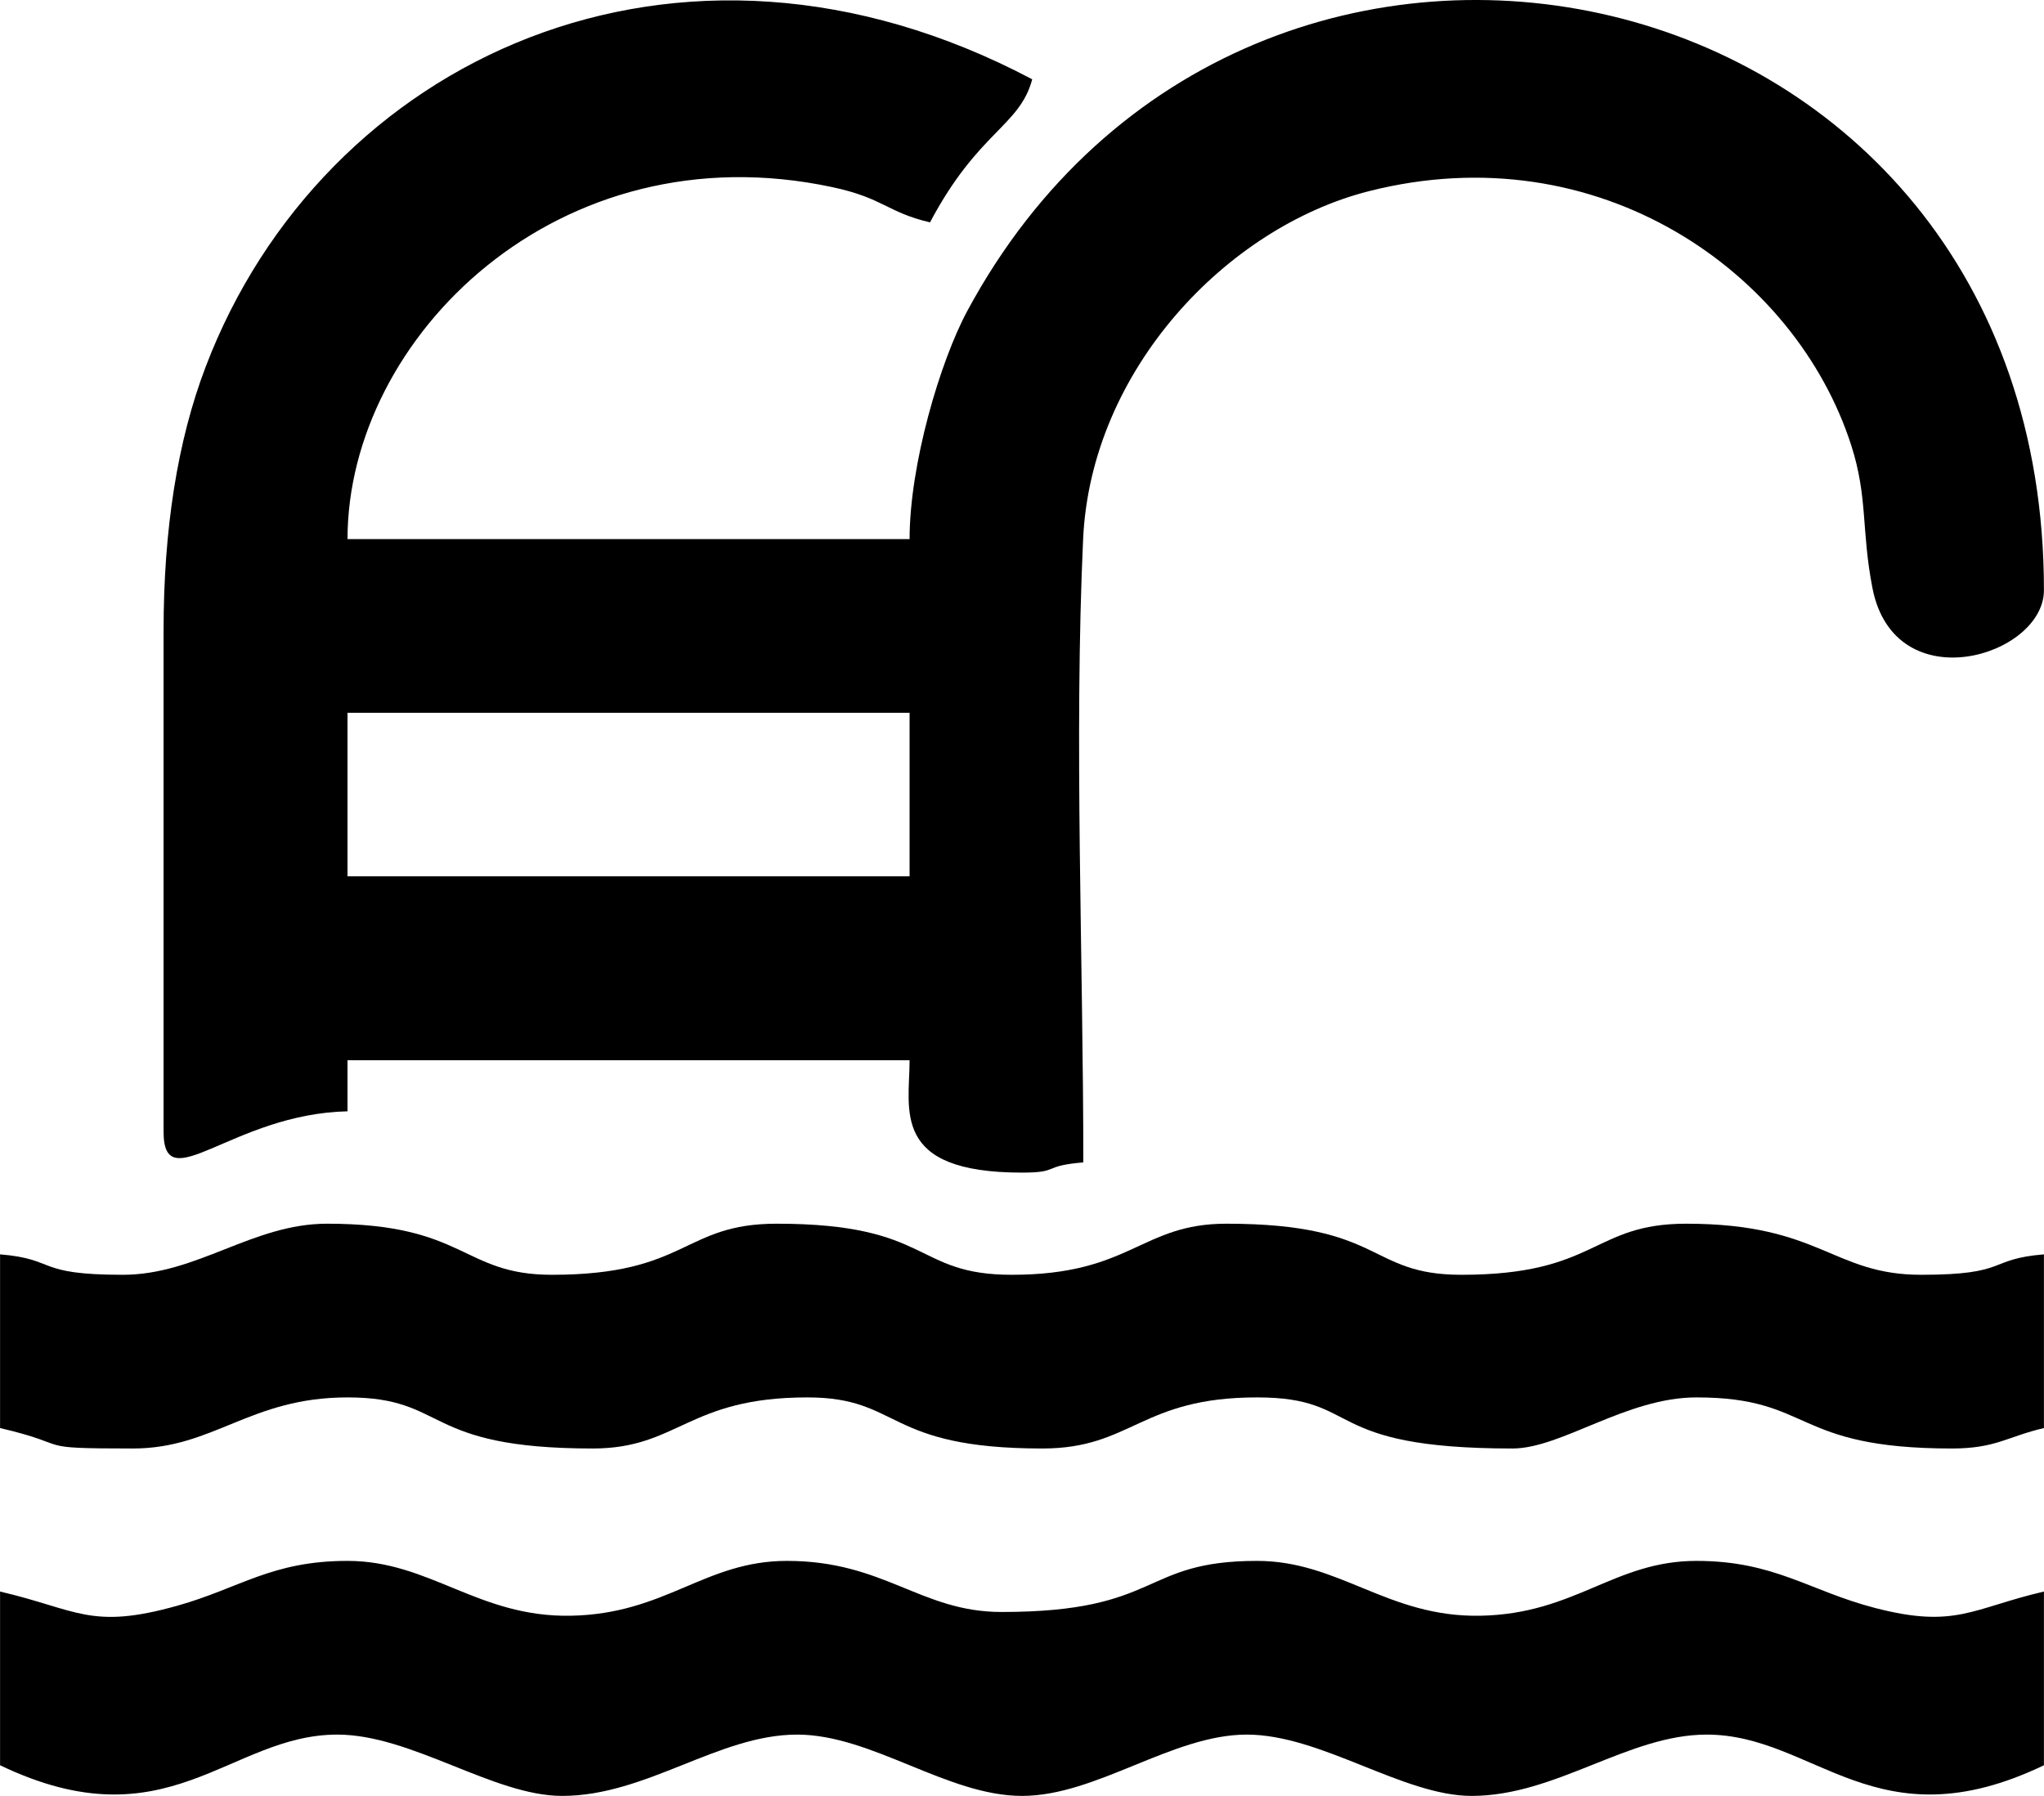 <?xml version="1.0" encoding="UTF-8"?>
<!DOCTYPE svg PUBLIC "-//W3C//DTD SVG 1.1//EN" "http://www.w3.org/Graphics/SVG/1.1/DTD/svg11.dtd">
<!-- Creator: CorelDRAW X5 -->
<svg xmlns="http://www.w3.org/2000/svg" xml:space="preserve" width="833px" height="732px" shape-rendering="geometricPrecision" text-rendering="geometricPrecision" image-rendering="optimizeQuality" fill-rule="evenodd" clip-rule="evenodd"
viewBox="0 0 78580278 69056847"
 xmlns:xlink="http://www.w3.org/1999/xlink">
 <g id="Camada_x0020_1">
  <g id="_331724424">
   <path fill="black" d="M13358623 27409298l21609560 0 0 6286391 -21609560 0 0 -6286391zm-7072232 -3143251l0 19252261c0,2637105 2637328,-687040 7072232,-785841l0 -1964546 21609560 0c0,1902280 -740951,4321956 4321956,4321956 1479675,0 742956,-258531 2357411,-392865 0,-7738553 -359671,-16346154 -7240,-23974322 299744,-6490231 5517593,-11983095 10988403,-13371766 8820351,-2238671 16405412,3103374 18546285,9783076 639811,1996291 380389,3261991 811460,5475043 852339,4375868 6593821,2633207 6593821,85434 0,-24410628 -30538291,-30883593 -41390132,-10743795 -1051278,1950957 -2221963,5915915 -2221963,8779249l-21609560 0c0,-7742118 8095997,-15786208 18640519,-13533724 1972454,421380 2108682,970299 3754881,1353807 1855943,-3507378 3443998,-3684262 3928980,-5500550 -13678751,-7237977 -27289556,-724243 -31776366,11049777 -1094051,2871020 -1620246,6269349 -1620246,10166806z"/>
   <path fill="black" d="M0 61198775l0 6679367c6450465,3095132 8802195,-1178705 12965758,-1178705 2857207,0 6007031,2357411 8643802,2357411 3245171,0 6013045,-2357411 9036778,-2357411 2869460,0 5774342,2357411 8643802,2357411 2869460,0 5774342,-2357411 8643802,-2357411 2857207,0 6007031,2357411 8643913,2357411 3245171,0 6012934,-2357411 9036666,-2357411 4163563,0 6515293,4273837 12965758,1178705l0 -6679367c-2760077,643042 -3390866,1439130 -6503709,628673 -2524938,-657411 -3854239,-1807378 -6854914,-1807378 -3163858,0 -4650550,2038062 -8304403,2108682 -3560176,68838 -5420128,-2108682 -8590335,-2108682 -4497169,0 -3641377,1964546 -9822618,1964546 -3114847,0 -4496056,-1964546 -8250937,-1964546 -3163747,0 -4650550,2038062 -8304292,2108682 -3560287,68838 -5420128,-2108682 -8590447,-2108682 -2925488,0 -4131483,1045708 -6538907,1722500 -3343081,939779 -3842098,149928 -6819716,-543795z"/>
   <path fill="black" d="M4714821 49018857c-3393651,0 -2508452,-602162 -4714821,-785729l0 6679256c2950439,687374 1089595,785841 5107686,785841 3114847,0 4496056,-1964546 8250937,-1964546 3900020,0 2808085,1964546 9429642,1964546 3295296,0 3650400,-1964546 8250937,-1964546 3630350,0 2939412,1964546 9036778,1964546 3445112,0 3775711,-1964546 8250937,-1964546 4087040,0 2390827,1964546 9822507,1964546 1880003,0 4371635,-1964546 7072232,-1964546 4497169,0 3641266,1964546 9822507,1964546 1689975,0 2129734,-458138 3536116,-785841l0 -6679256c-2206369,183567 -1321170,785729 -4714821,785729 -3422612,0 -3855799,-1964435 -9036778,-1964435 -3624558,0 -3406683,1964435 -8643802,1964435 -3630350,0 -2939412,-1964435 -9036666,-1964435 -3295296,0 -3650400,1964435 -8250937,1964435 -3794201,0 -3049240,-1964435 -9036778,-1964435 -3624669,0 -3406683,1964435 -8643802,1964435 -3468058,0 -3288612,-1964435 -8643802,-1964435 -2874138,0 -4984045,1964435 -7858072,1964435z"/>
  </g>
 </g>
</svg>

